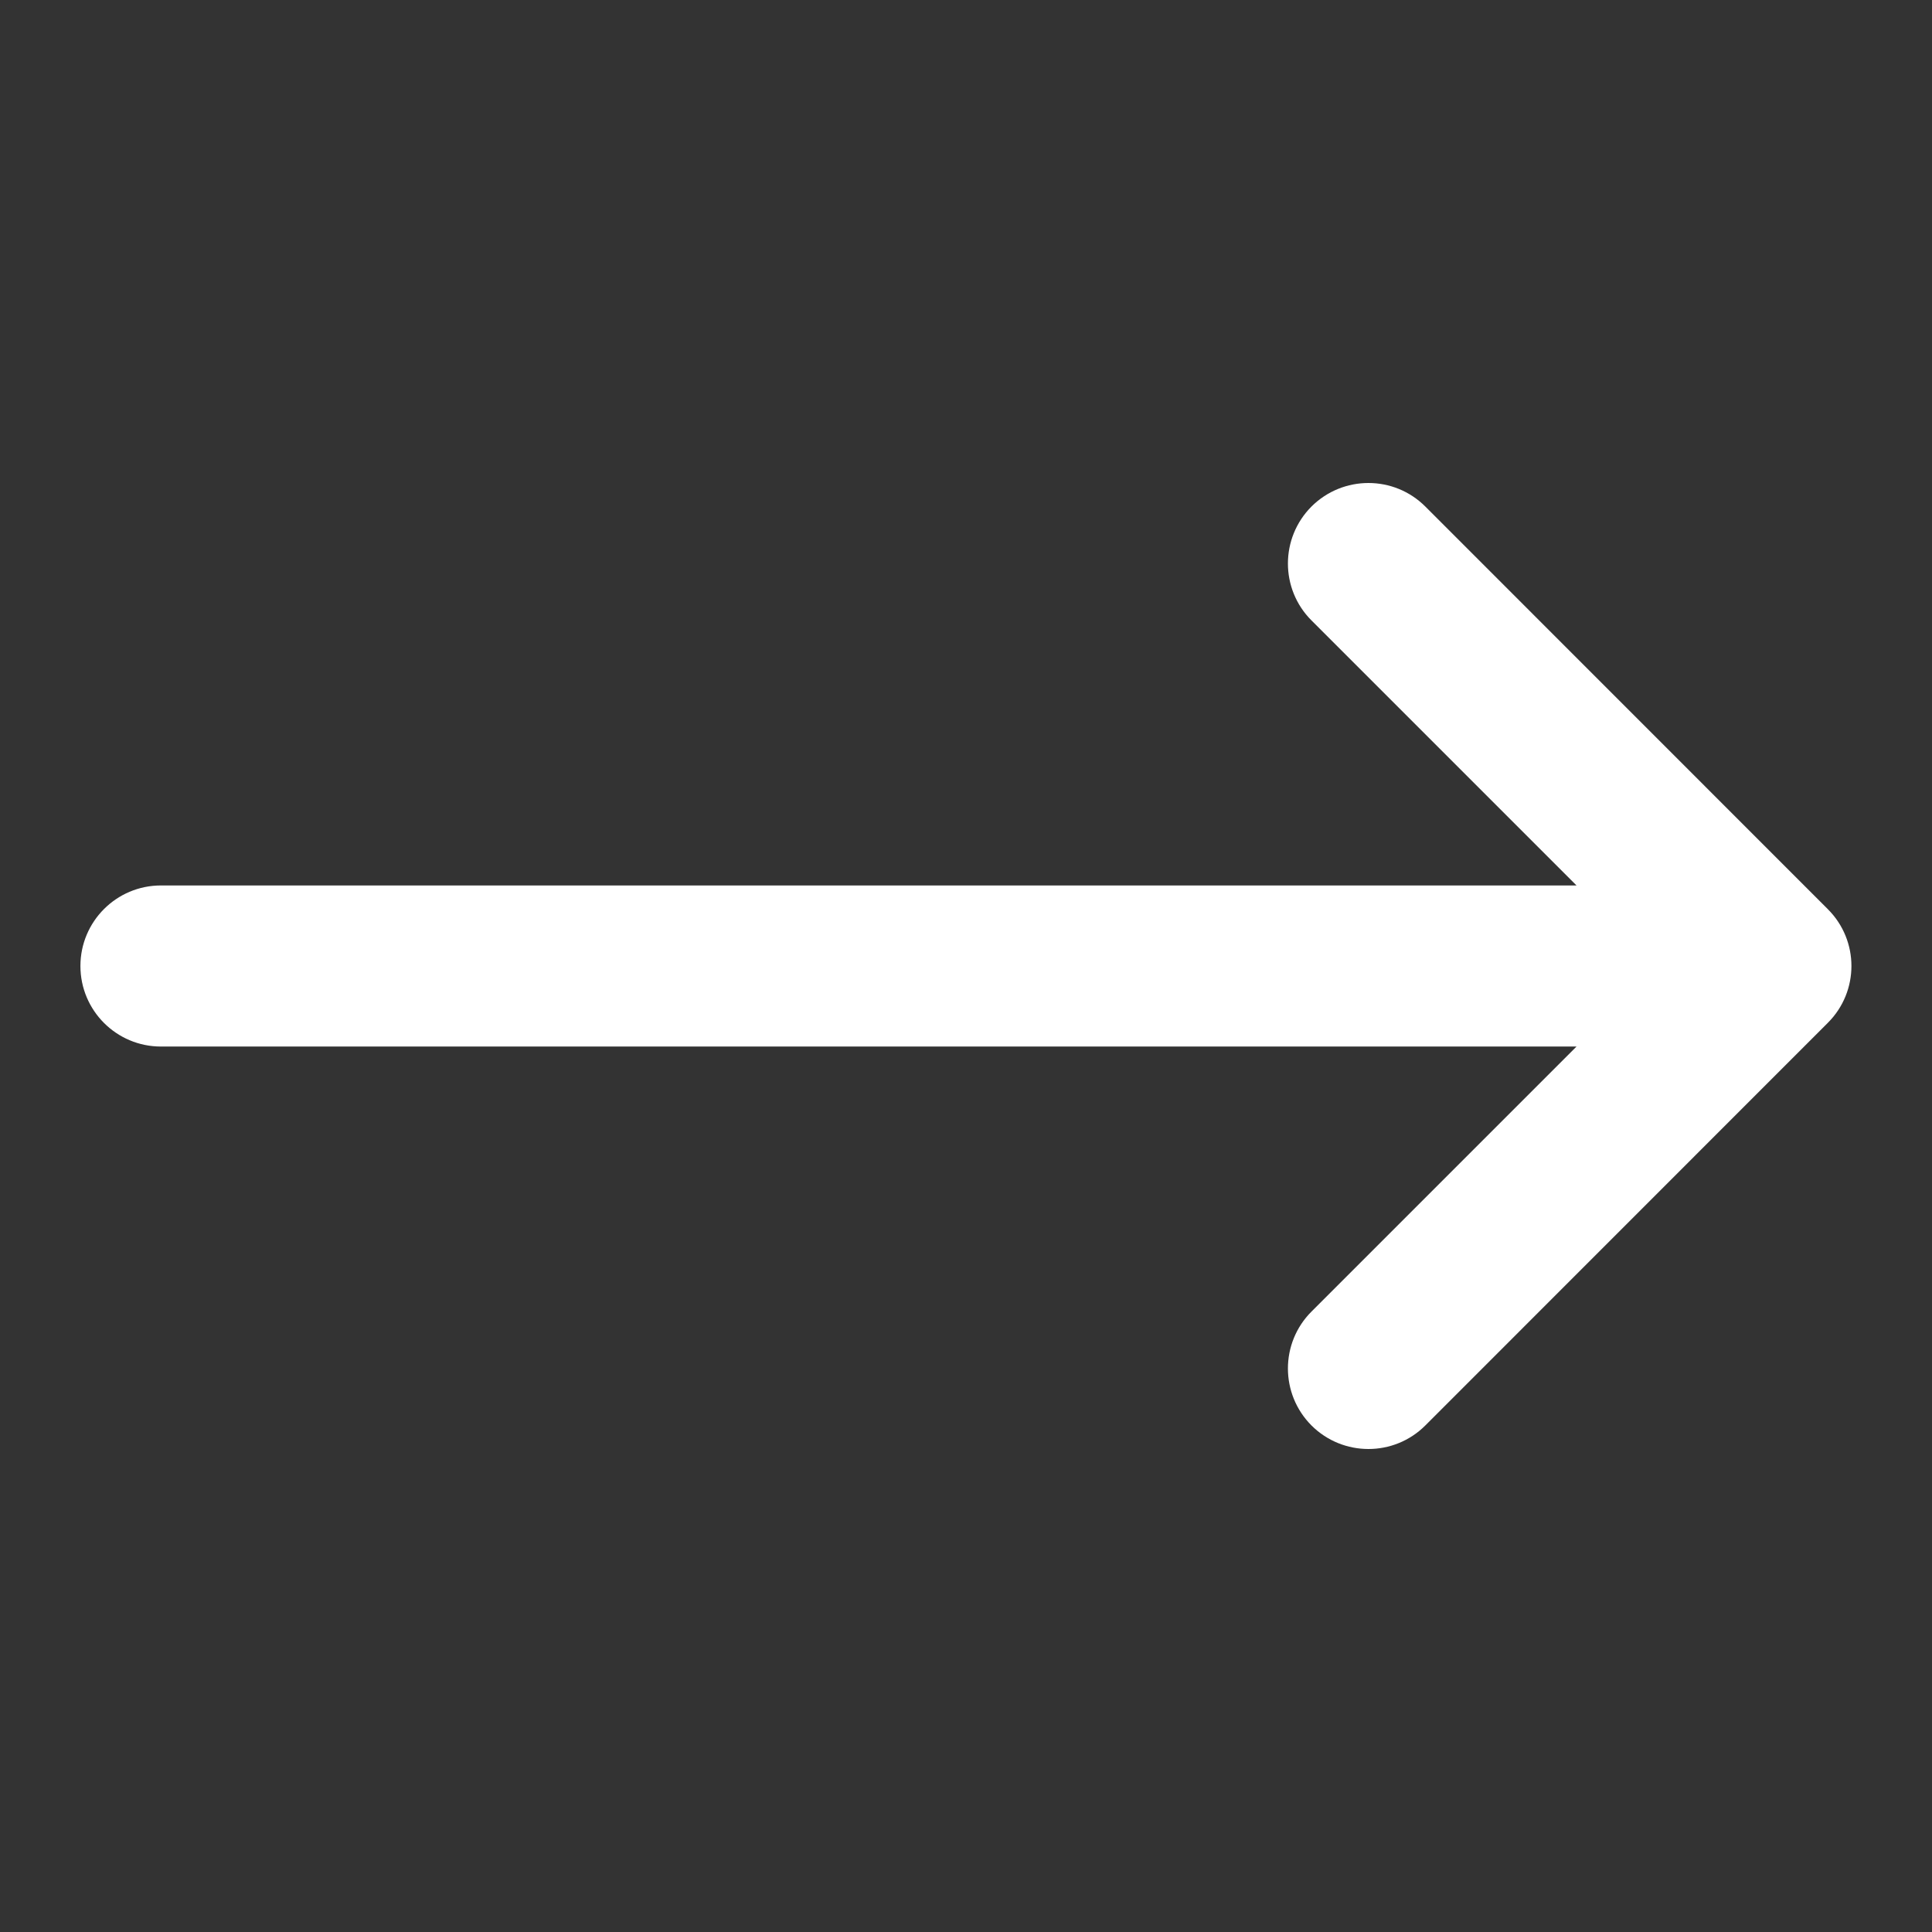 <svg width="16" height="16" viewBox="0 0 16 16" fill="none" xmlns="http://www.w3.org/2000/svg">
<rect x="0" y="0" width="16" height="16" fill="#333333" stroke="none"/>
<path d="M10.861 10.862C10.601 11.122 10.601 11.544 10.861 11.805C11.122 12.065 11.544 12.065 11.804 11.805L15.137 8.471C15.398 8.211 15.398 7.789 15.137 7.529L11.804 4.195C11.544 3.935 11.122 3.935 10.861 4.195C10.601 4.456 10.601 4.878 10.861 5.138L13.056 7.333H1.333C0.964 7.333 0.666 7.632 0.666 8C0.666 8.368 0.964 8.667 1.333 8.667H13.056L10.861 10.862Z" fill="white"/>
</svg>
